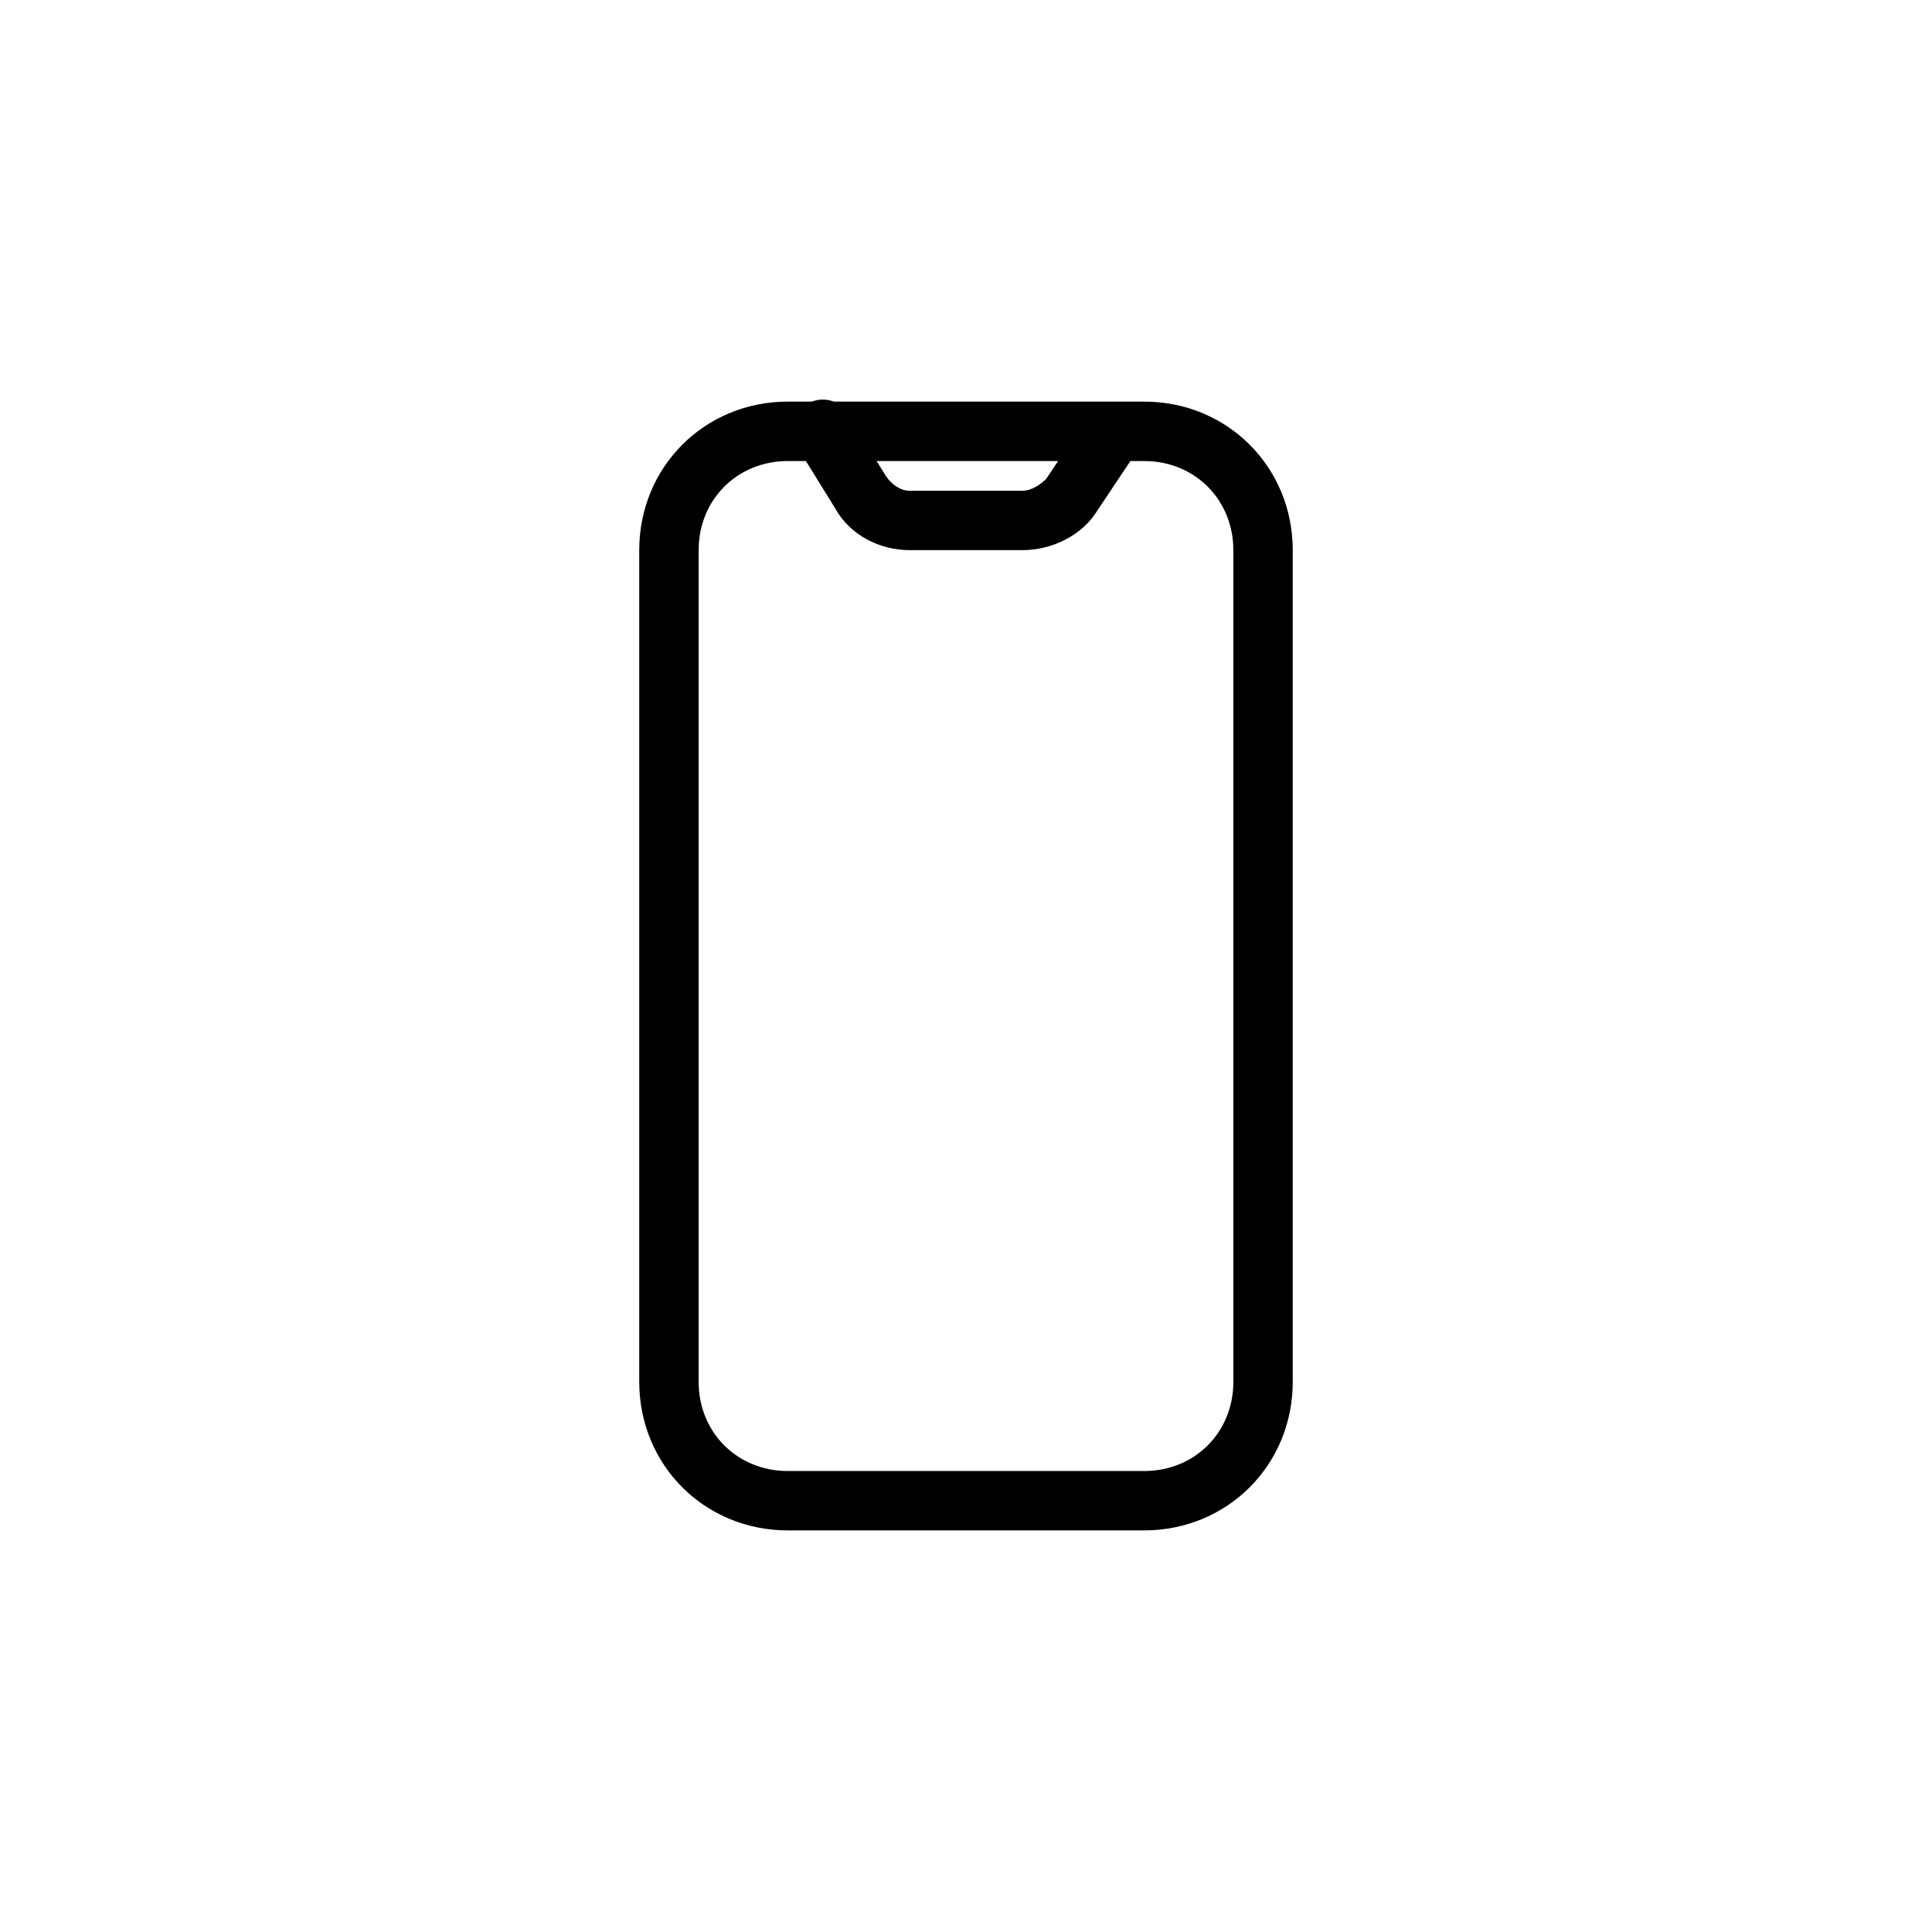 <?xml version="1.0" encoding="UTF-8"?>
<!-- Uploaded to: SVG Repo, www.svgrepo.com, Generator: SVG Repo Mixer Tools -->
<svg fill="#000000" width="800px" height="800px" version="1.1" viewBox="144 144 512 512" xmlns="http://www.w3.org/2000/svg">
 <g>
  <path d="m414.96 289.79h-29.914c-7.871 0-15.742-3.938-19.68-11.02l-10.234-16.531c-2.363-3.938-1.574-8.66 2.363-11.02 3.938-2.363 8.66-1.574 11.02 2.363l10.234 16.531c1.574 2.363 3.938 3.938 6.297 3.938h29.914c2.363 0 4.723-1.574 6.297-3.148l11.02-16.531c2.363-3.938 7.086-4.723 11.02-2.363 3.938 2.363 4.723 7.086 2.363 11.02l-11.02 16.531c-3.938 6.297-11.809 10.23-19.68 10.23z"/>
  <path d="m447.23 549.57h-94.465c-22.043 0-39.359-17.32-39.359-39.359v-220.42c0-22.043 17.32-39.359 39.359-39.359h94.465c22.043 0 39.359 17.32 39.359 39.359v220.42c0 22.043-17.316 39.359-39.359 39.359zm-94.465-283.39c-13.383 0-23.617 10.234-23.617 23.617v220.42c0 13.383 10.234 23.617 23.617 23.617h94.465c13.383 0 23.617-10.234 23.617-23.617v-220.42c0-13.383-10.234-23.617-23.617-23.617z"/>
 </g>
</svg>